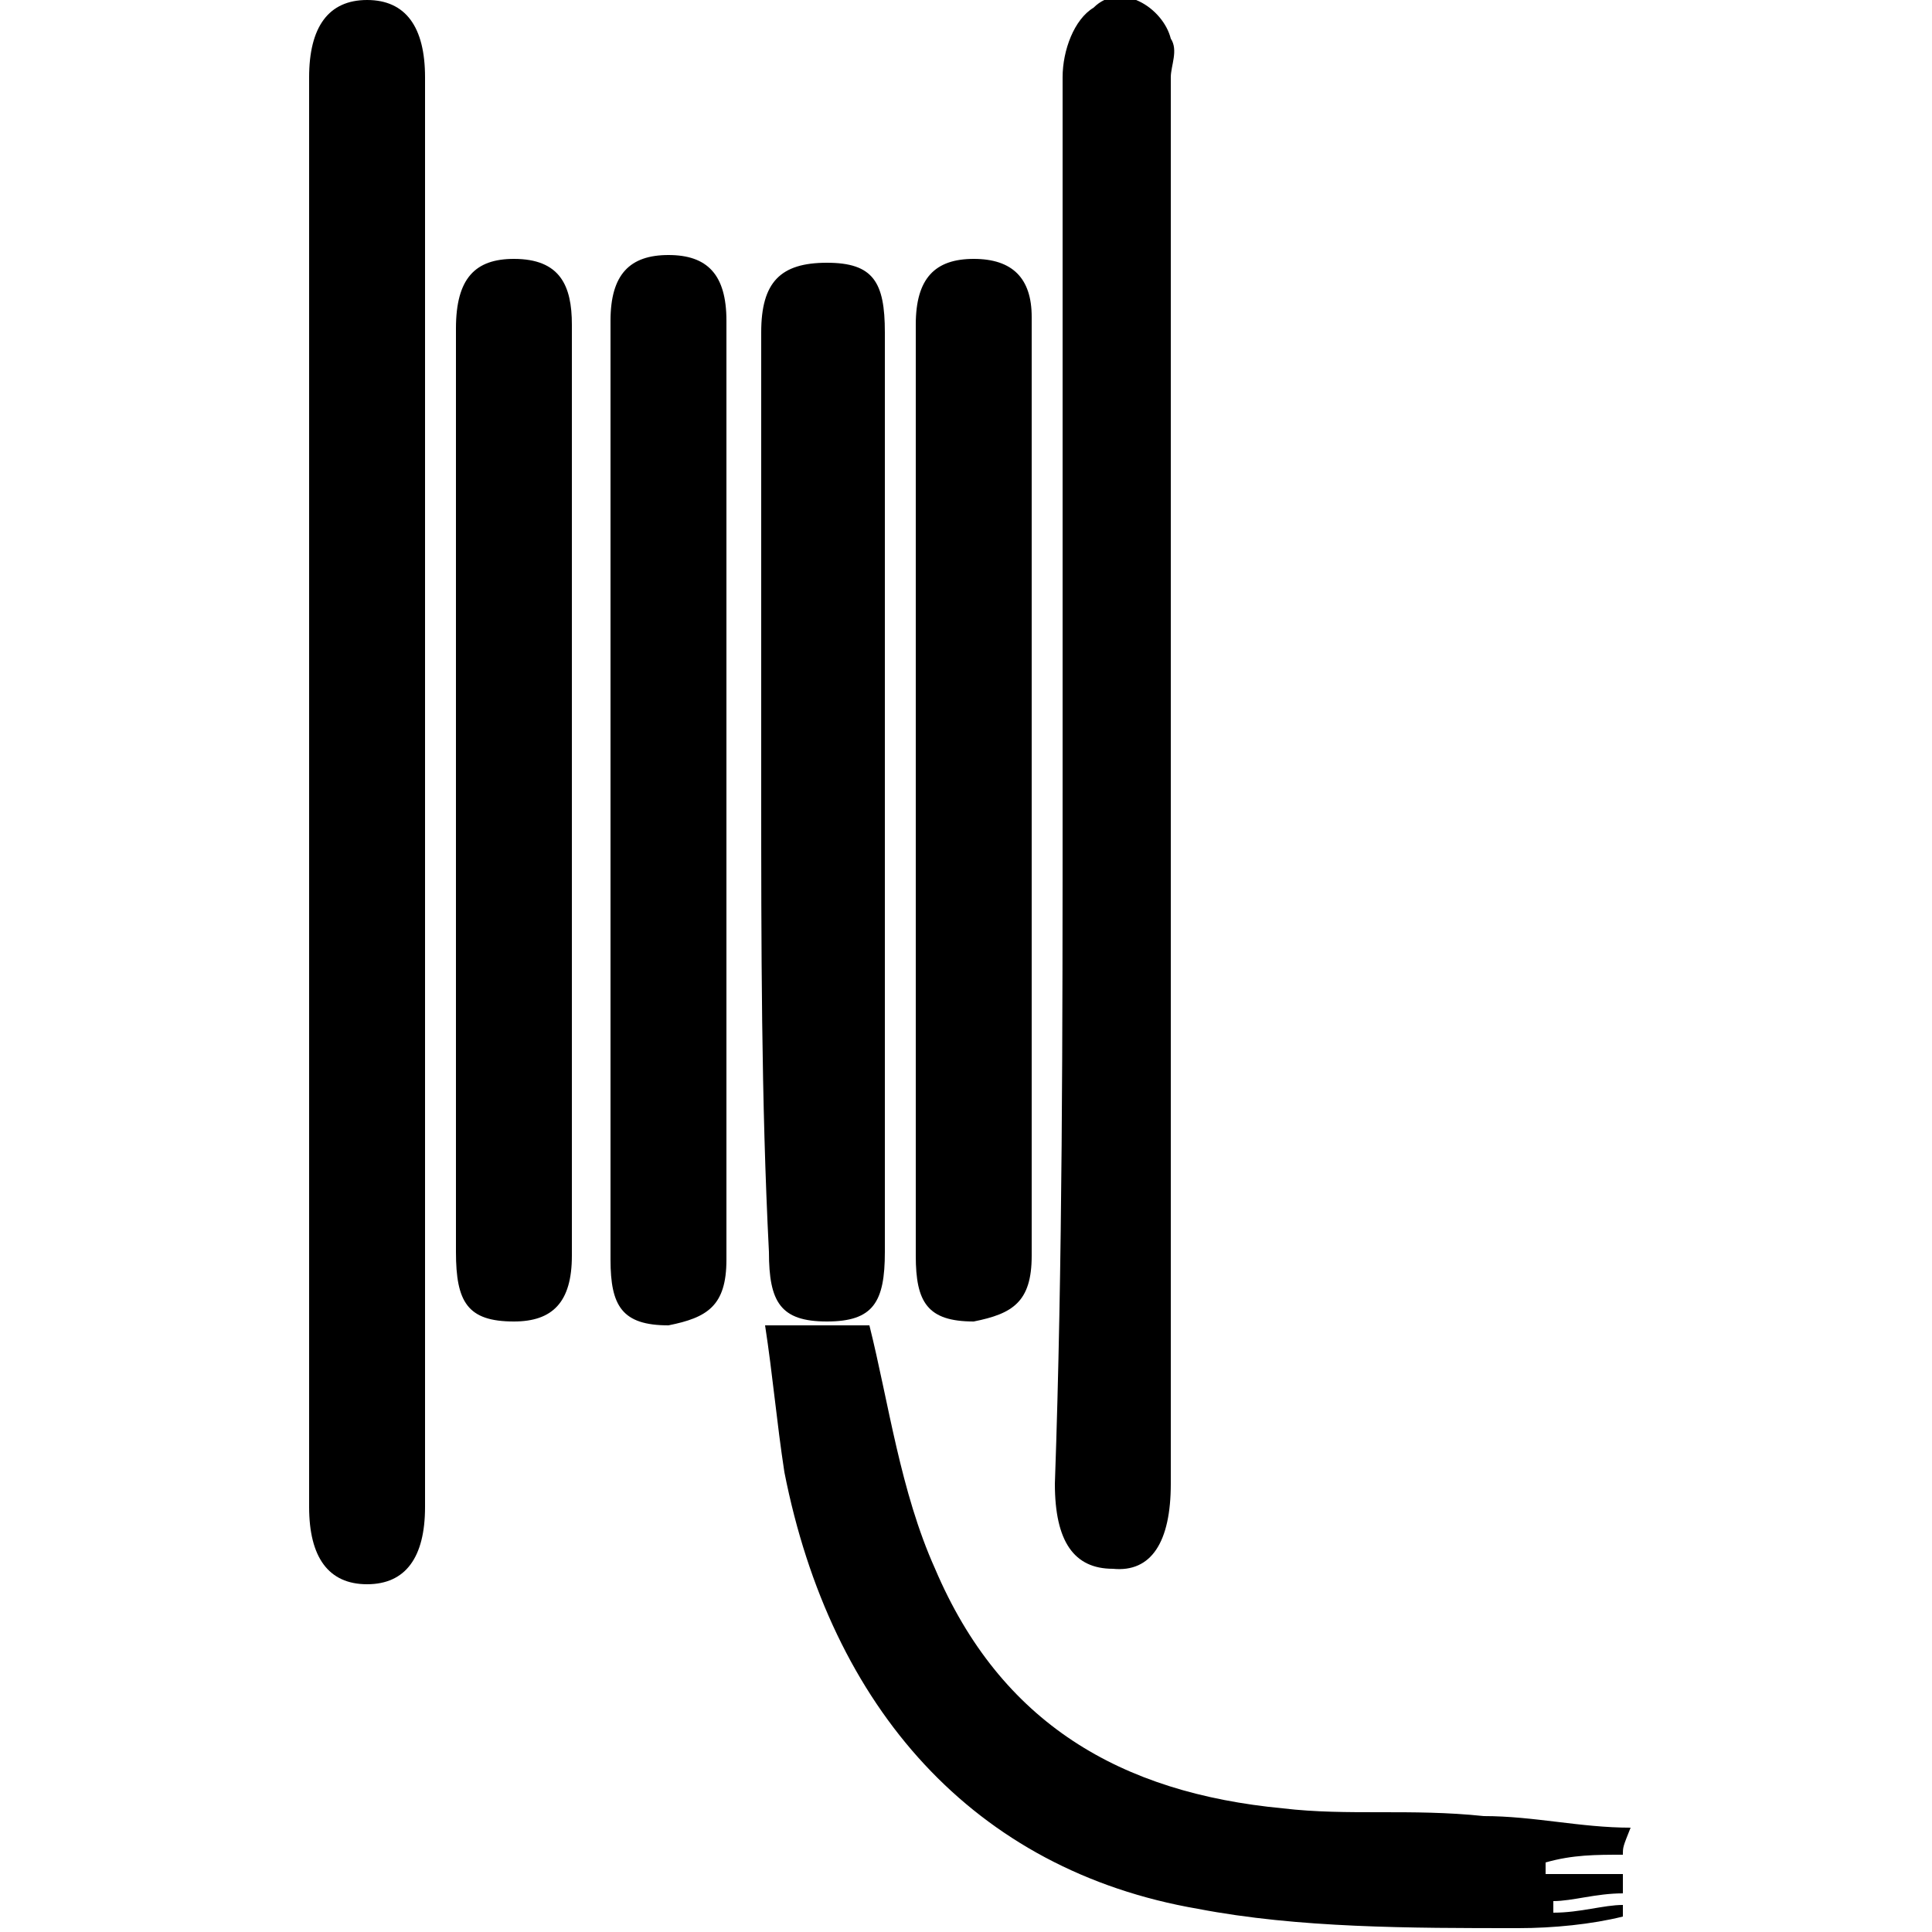 <svg baseProfile="tiny" xmlns="http://www.w3.org/2000/svg" width="50" height="50" xml:space="preserve"><path d="M27.5 20.5V2c0-.7.3-1.5.8-1.8.7-.7 1.8 0 2 .8.2.3 0 .7 0 1v36.4c0 1.5-.5 2.3-1.5 2.2-1 0-1.5-.7-1.5-2.2.2-5.7.2-11.7.2-17.9M11 20.7V39c0 1.3-.5 2-1.5 2S8 40.3 8 39V2c0-1.3.5-2 1.5-2S11 .7 11 2v18.7zM19.7 20.4V8.6c0-1.3.5-1.8 1.7-1.8s1.5.5 1.5 1.8v23.8c0 1.3-.3 1.8-1.5 1.8s-1.5-.5-1.5-1.8c-.2-3.9-.2-8-.2-12M23.7 20.4v-12c0-1.2.5-1.7 1.5-1.7s1.5.5 1.5 1.5v24.3c0 1.2-.5 1.5-1.5 1.7-1.2 0-1.5-.5-1.5-1.7V20.4"/><path d="M42 48c-.7 0-1.3 0-2 .2v.3h2v.5c-.7 0-1.3.2-1.8.2v.3c.7 0 1.3-.2 1.8-.2v.3c-.8.2-1.8.3-2.7.3-2.8 0-5.7 0-8.3-.5-5.8-1-9.5-5.2-10.7-11.3-.2-1.3-.3-2.5-.5-3.8h2.7c.5 2 .8 4.3 1.7 6.3 1.7 4 4.8 5.8 9 6.2 1.7.2 3.3 0 5.2.2 1.3 0 2.5.3 3.8.3-.2.5-.2.5-.2.7M11.8 20.5v-12c0-1.3.5-1.8 1.5-1.8 1.2 0 1.5.7 1.5 1.7v24.1c0 1.2-.5 1.7-1.5 1.7-1.2 0-1.5-.5-1.5-1.8V20.5M15.8 20.5V8.3c0-1.2.5-1.7 1.5-1.7s1.5.5 1.5 1.7v24.3c0 1.2-.5 1.5-1.5 1.7-1.2 0-1.5-.5-1.5-1.7V20.5"/></svg>
